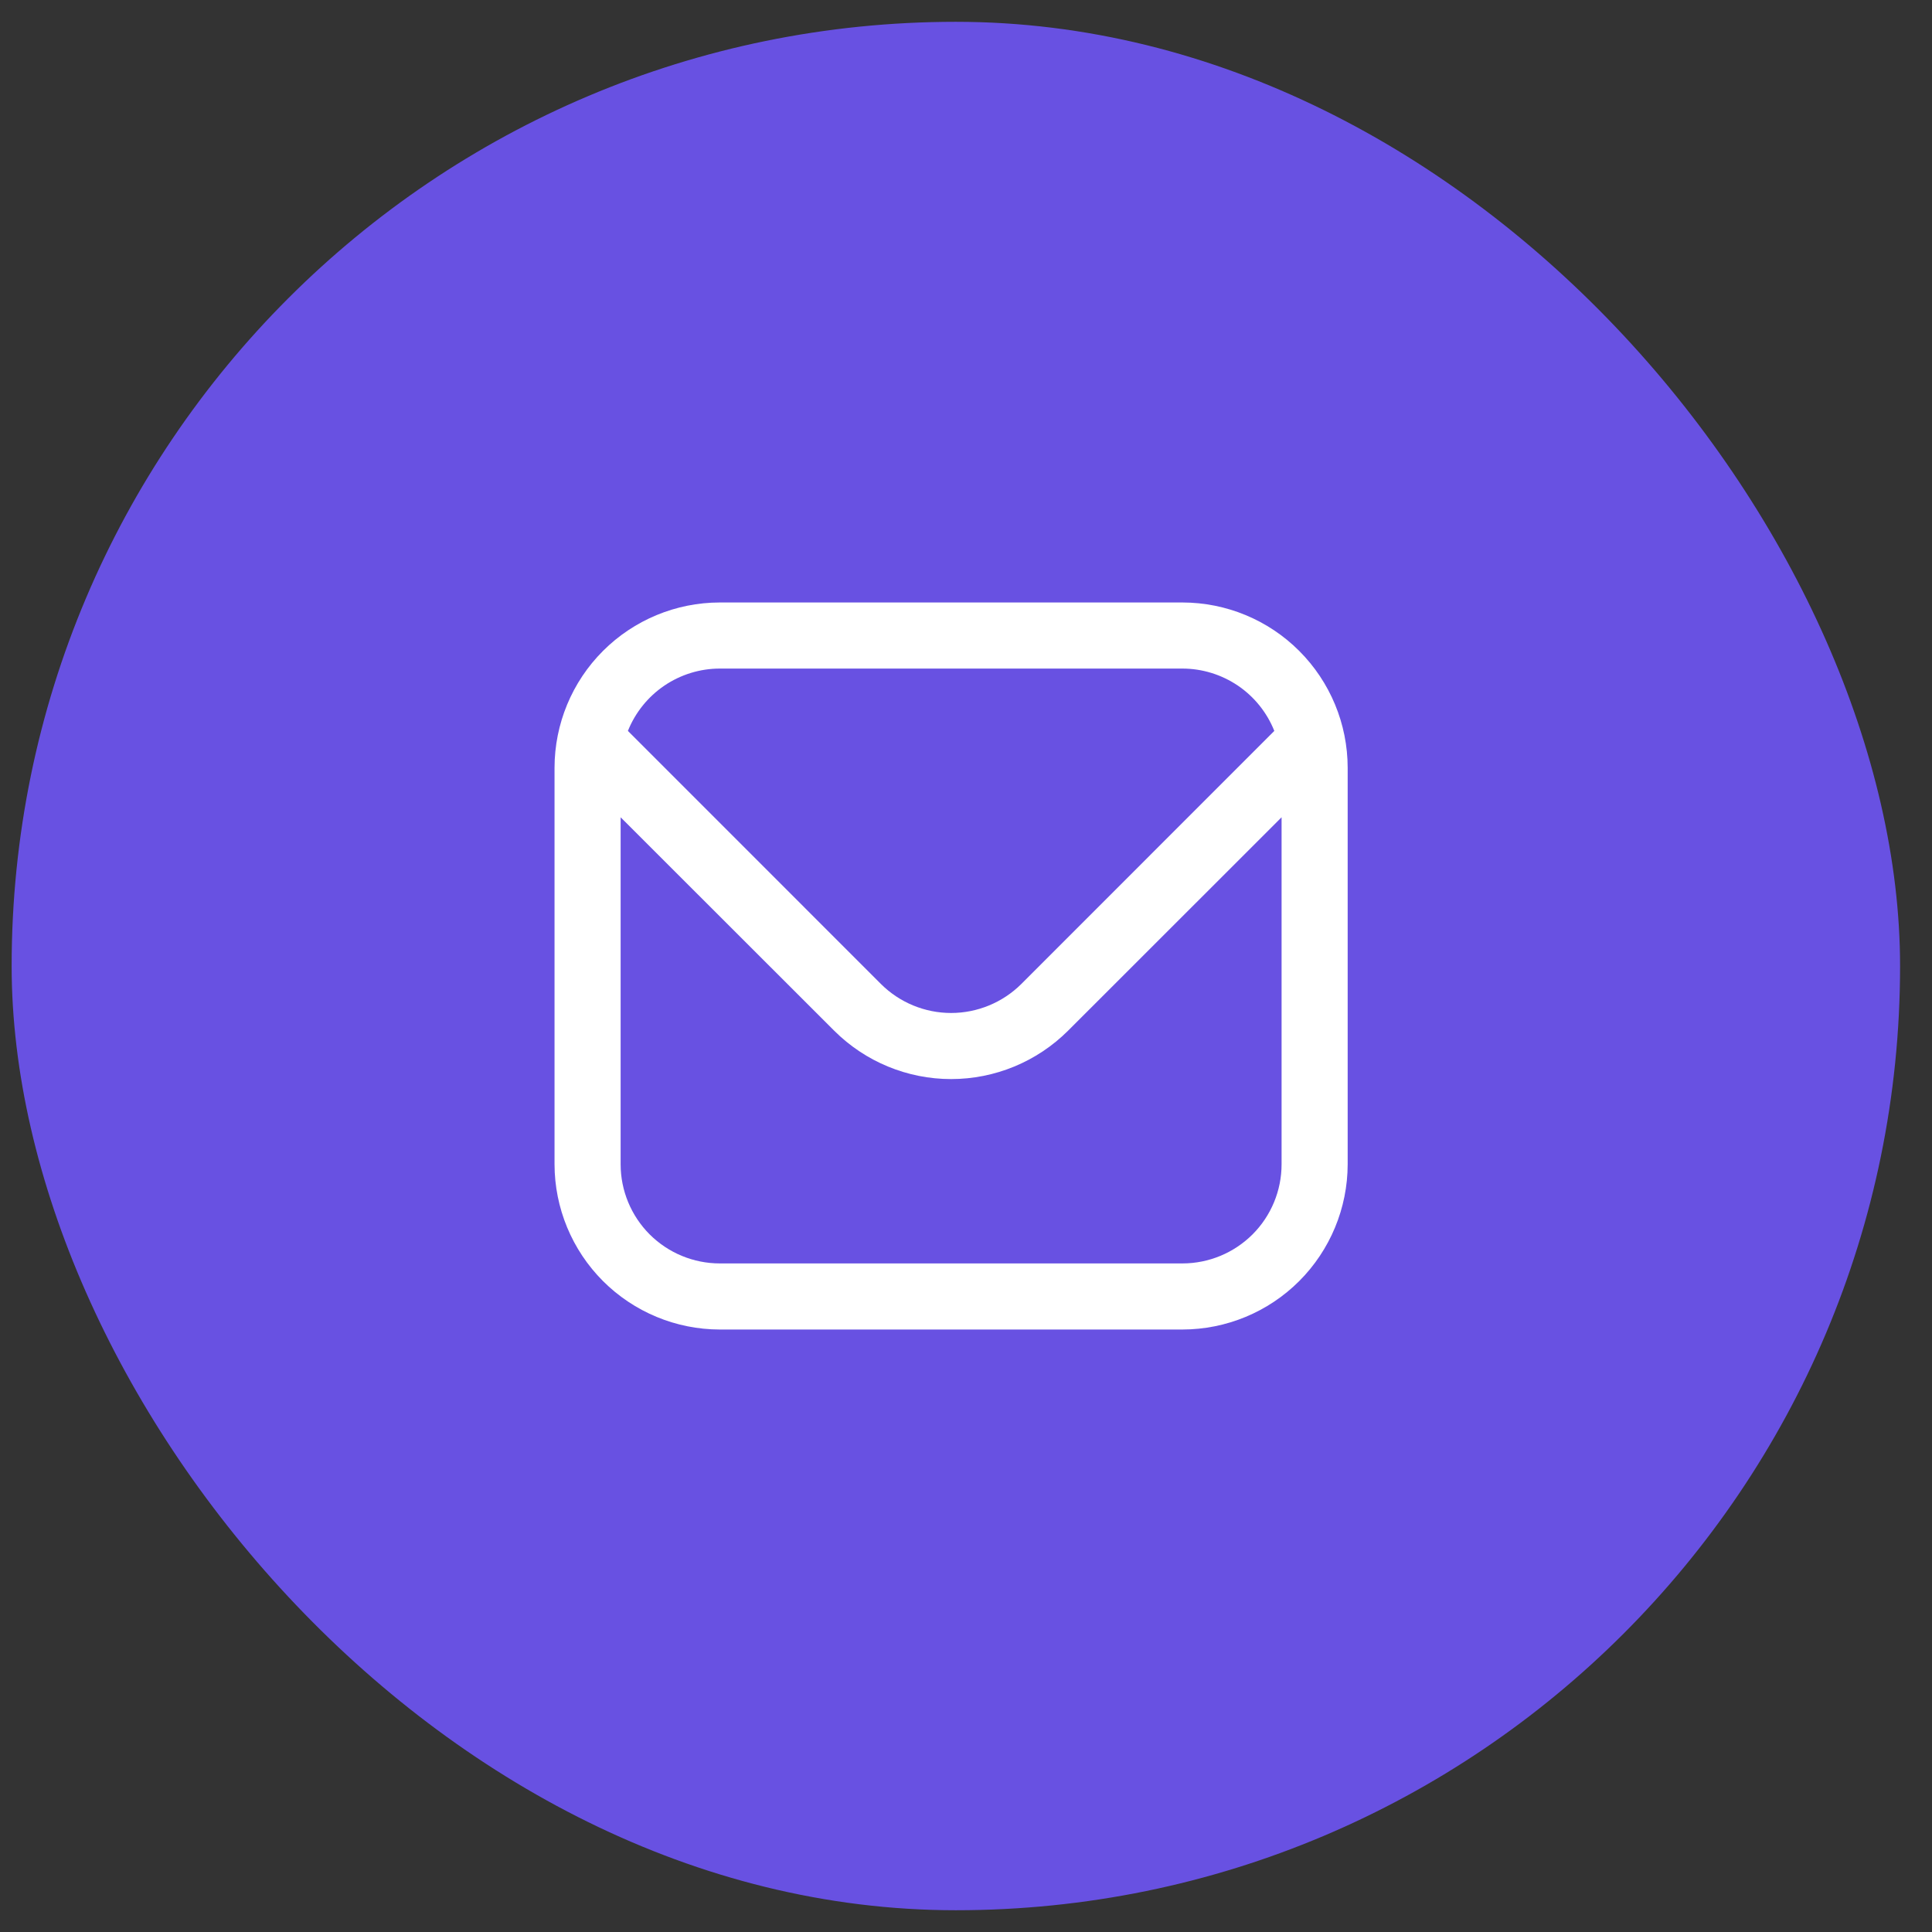<svg width="38" height="38" viewBox="0 0 38 38" fill="none" xmlns="http://www.w3.org/2000/svg">
<rect x="0" y="0" width="38" height="38" fill="#333333" stroke="none"/>
<rect x="0.229" y="0.429" width="37.143" height="37.143" rx="18.571" fill="#6851E2"/>
<g clip-path="url(#clip0_214_5588)">
<path d="M23.257 11.85H14.157C13.296 11.851 12.47 12.193 11.86 12.803C11.251 13.412 10.908 14.238 10.907 15.1V22.9C10.908 23.761 11.251 24.587 11.86 25.197C12.47 25.806 13.296 26.149 14.157 26.15H23.257C24.119 26.149 24.945 25.806 25.554 25.197C26.163 24.587 26.506 23.761 26.507 22.9V15.1C26.506 14.238 26.163 13.412 25.554 12.803C24.945 12.193 24.119 11.851 23.257 11.85ZM14.157 13.15H23.257C23.646 13.15 24.026 13.268 24.349 13.486C24.671 13.705 24.92 14.015 25.064 14.376L20.087 19.355C19.72 19.719 19.224 19.924 18.707 19.924C18.19 19.924 17.694 19.719 17.328 19.355L12.35 14.376C12.495 14.015 12.744 13.705 13.066 13.486C13.388 13.268 13.768 13.15 14.157 13.15ZM23.257 24.85H14.157C13.64 24.85 13.144 24.644 12.778 24.279C12.413 23.913 12.207 23.417 12.207 22.9V16.075L16.409 20.274C17.019 20.882 17.846 21.224 18.707 21.224C19.569 21.224 20.395 20.882 21.006 20.274L25.207 16.075V22.9C25.207 23.417 25.002 23.913 24.636 24.279C24.27 24.644 23.774 24.85 23.257 24.85Z" fill="white"/>
</g>
<defs>
<clipPath id="clip0_214_5588">
<rect width="15.6" height="15.6" fill="white" transform="translate(10.907 11.2)"/>
</clipPath>
</defs>
</svg>

